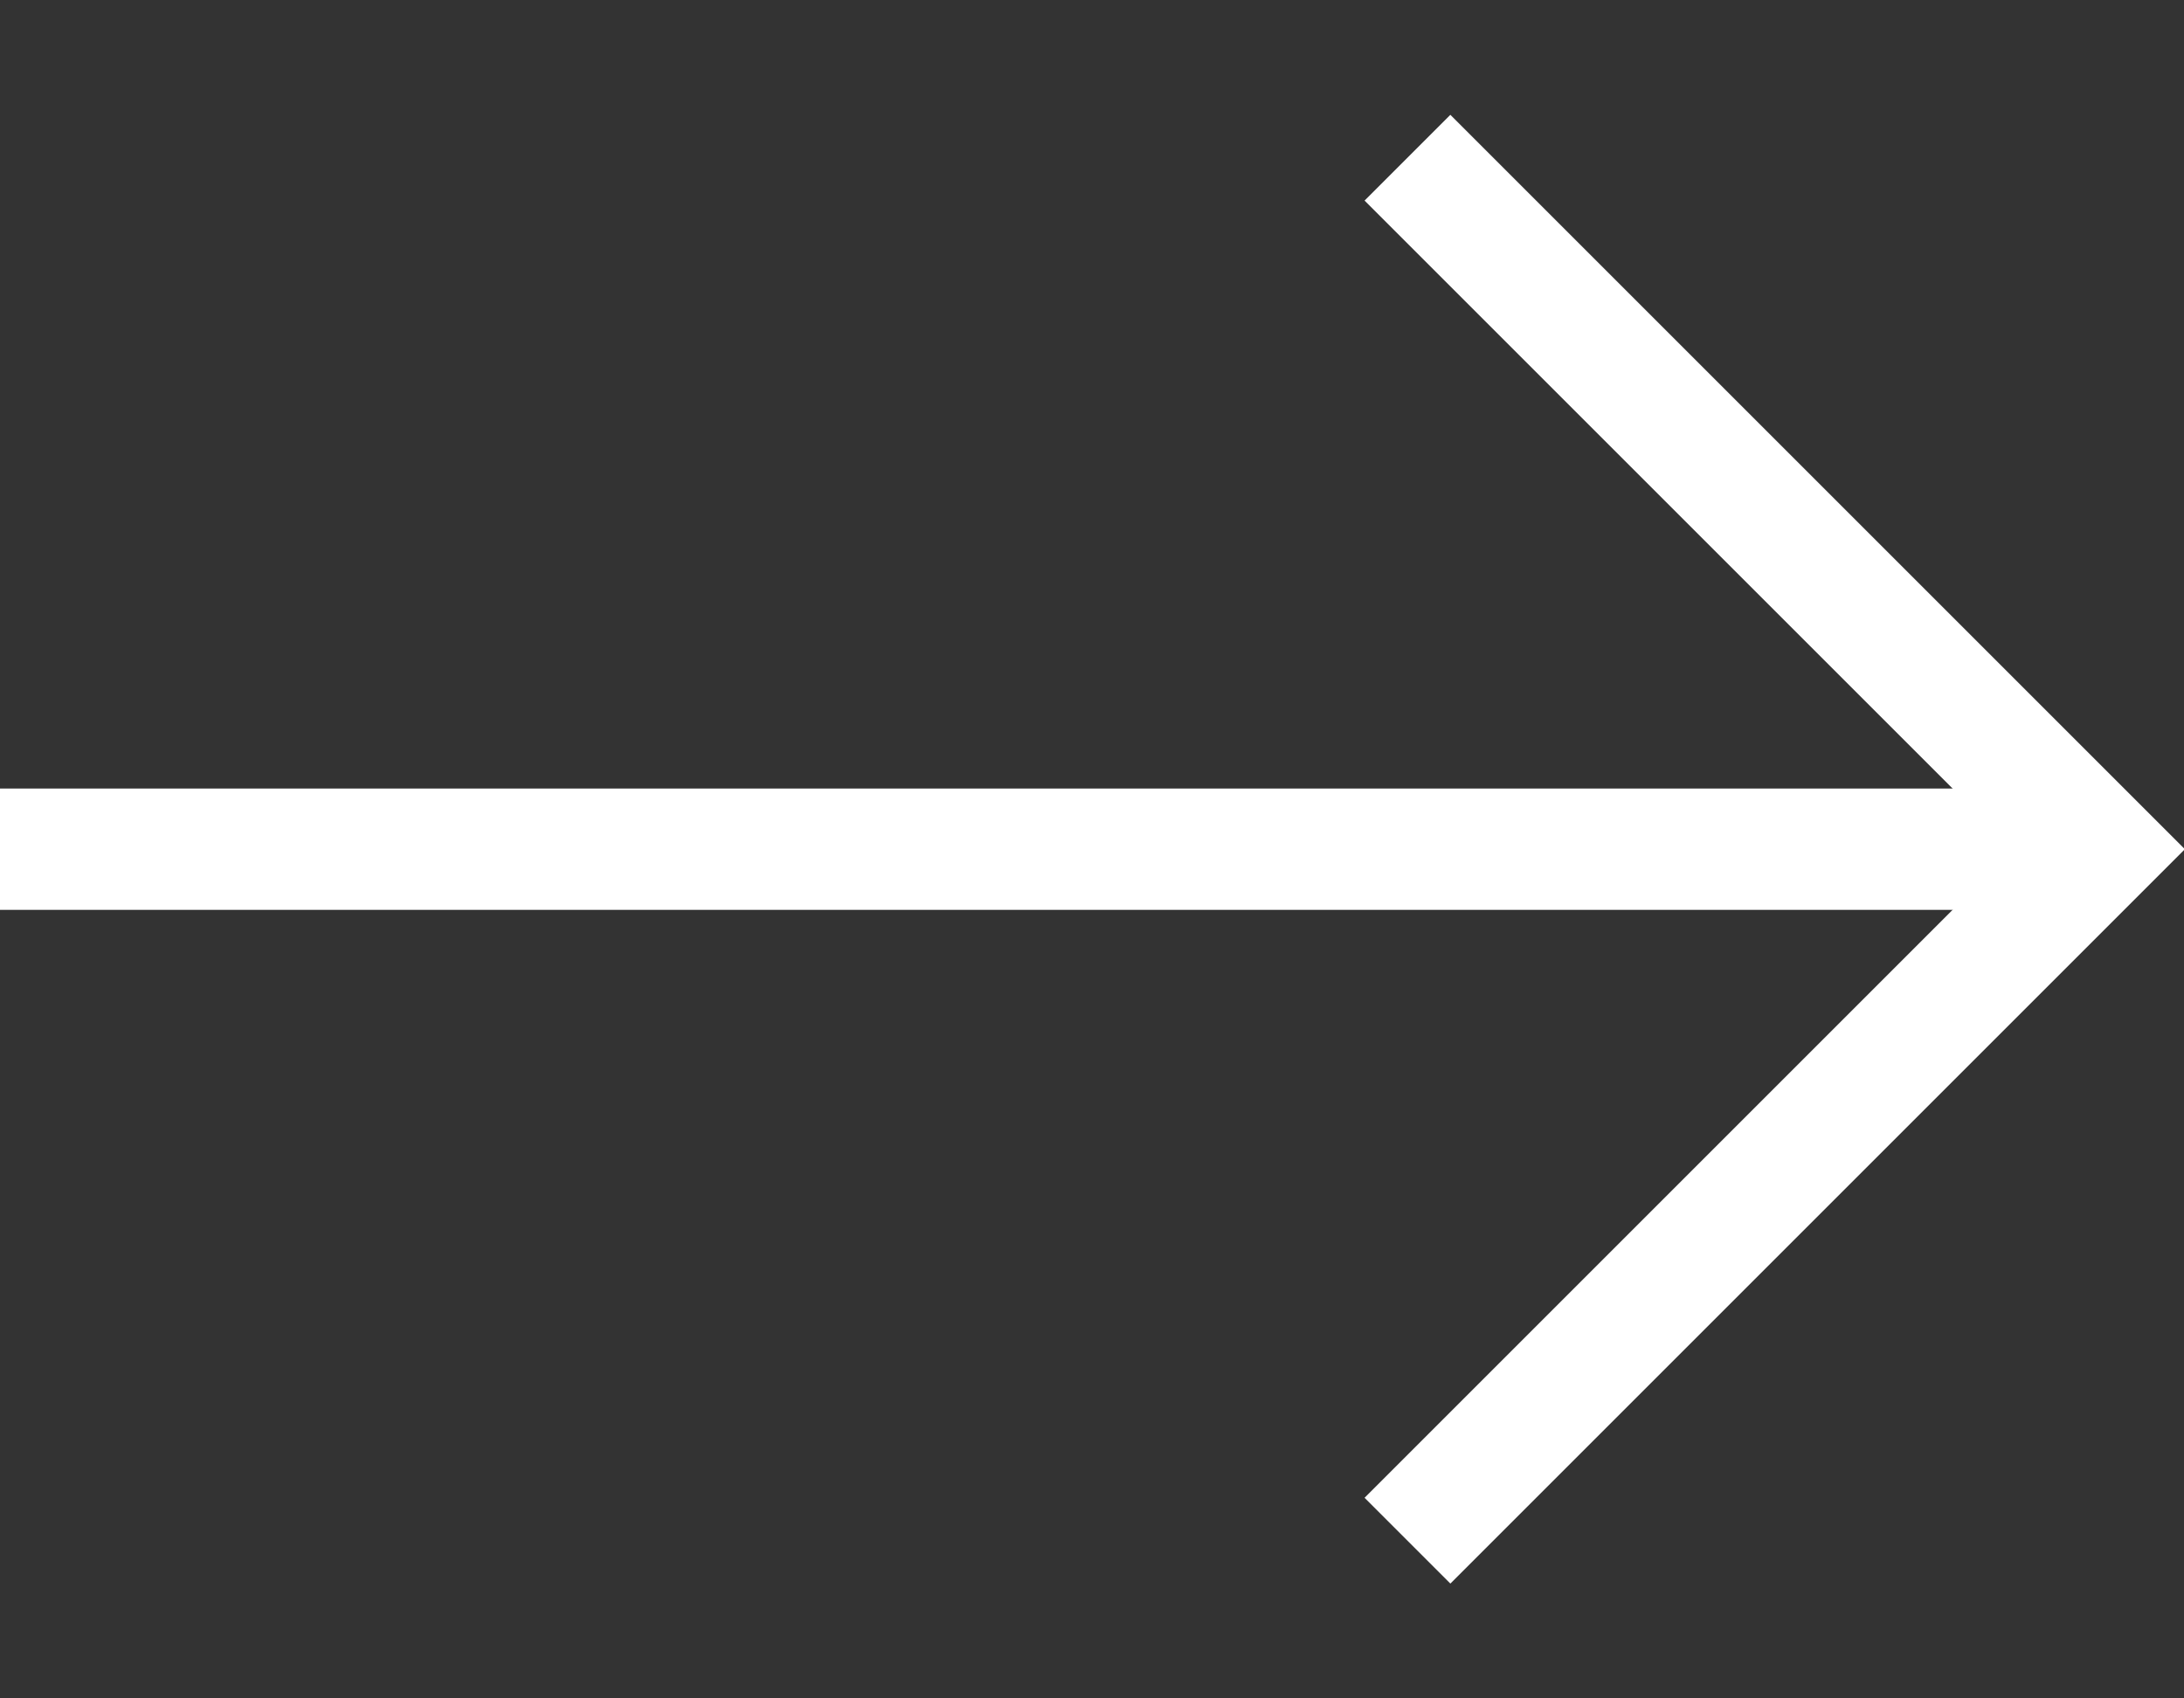 <?xml version="1.0" encoding="utf-8"?>
<!-- Generator: Adobe Illustrator 25.0.1, SVG Export Plug-In . SVG Version: 6.00 Build 0)  -->
<svg version="1.1" id="Layer_1" xmlns="http://www.w3.org/2000/svg" xmlns:xlink="http://www.w3.org/1999/xlink" x="0px" y="0px"
	 viewBox="0 0 18 14" style="enable-background:new 0 0 18 14;" xml:space="preserve">
<rect x="0" y="0" width="18" height="14" fill="#333333" stroke="none"/>
<style type="text/css">
	.st0{fill:none;stroke:#FFFFFF;}
</style>
<g id="SamuStudio.design">
	<g id="Desktop-HD-Copy-2" transform="translate(-1161, -4028)">
		<g id="next" transform="translate(1161, 4029)">
			<line id="Path-3" class="st0" x1="0" y1="6" x2="17" y2="6"/>
			<polyline id="Path" class="st0" points="11.6,0.3 17.3,6 11.6,11.7 			"/>
		</g>
	</g>
</g>
</svg>
